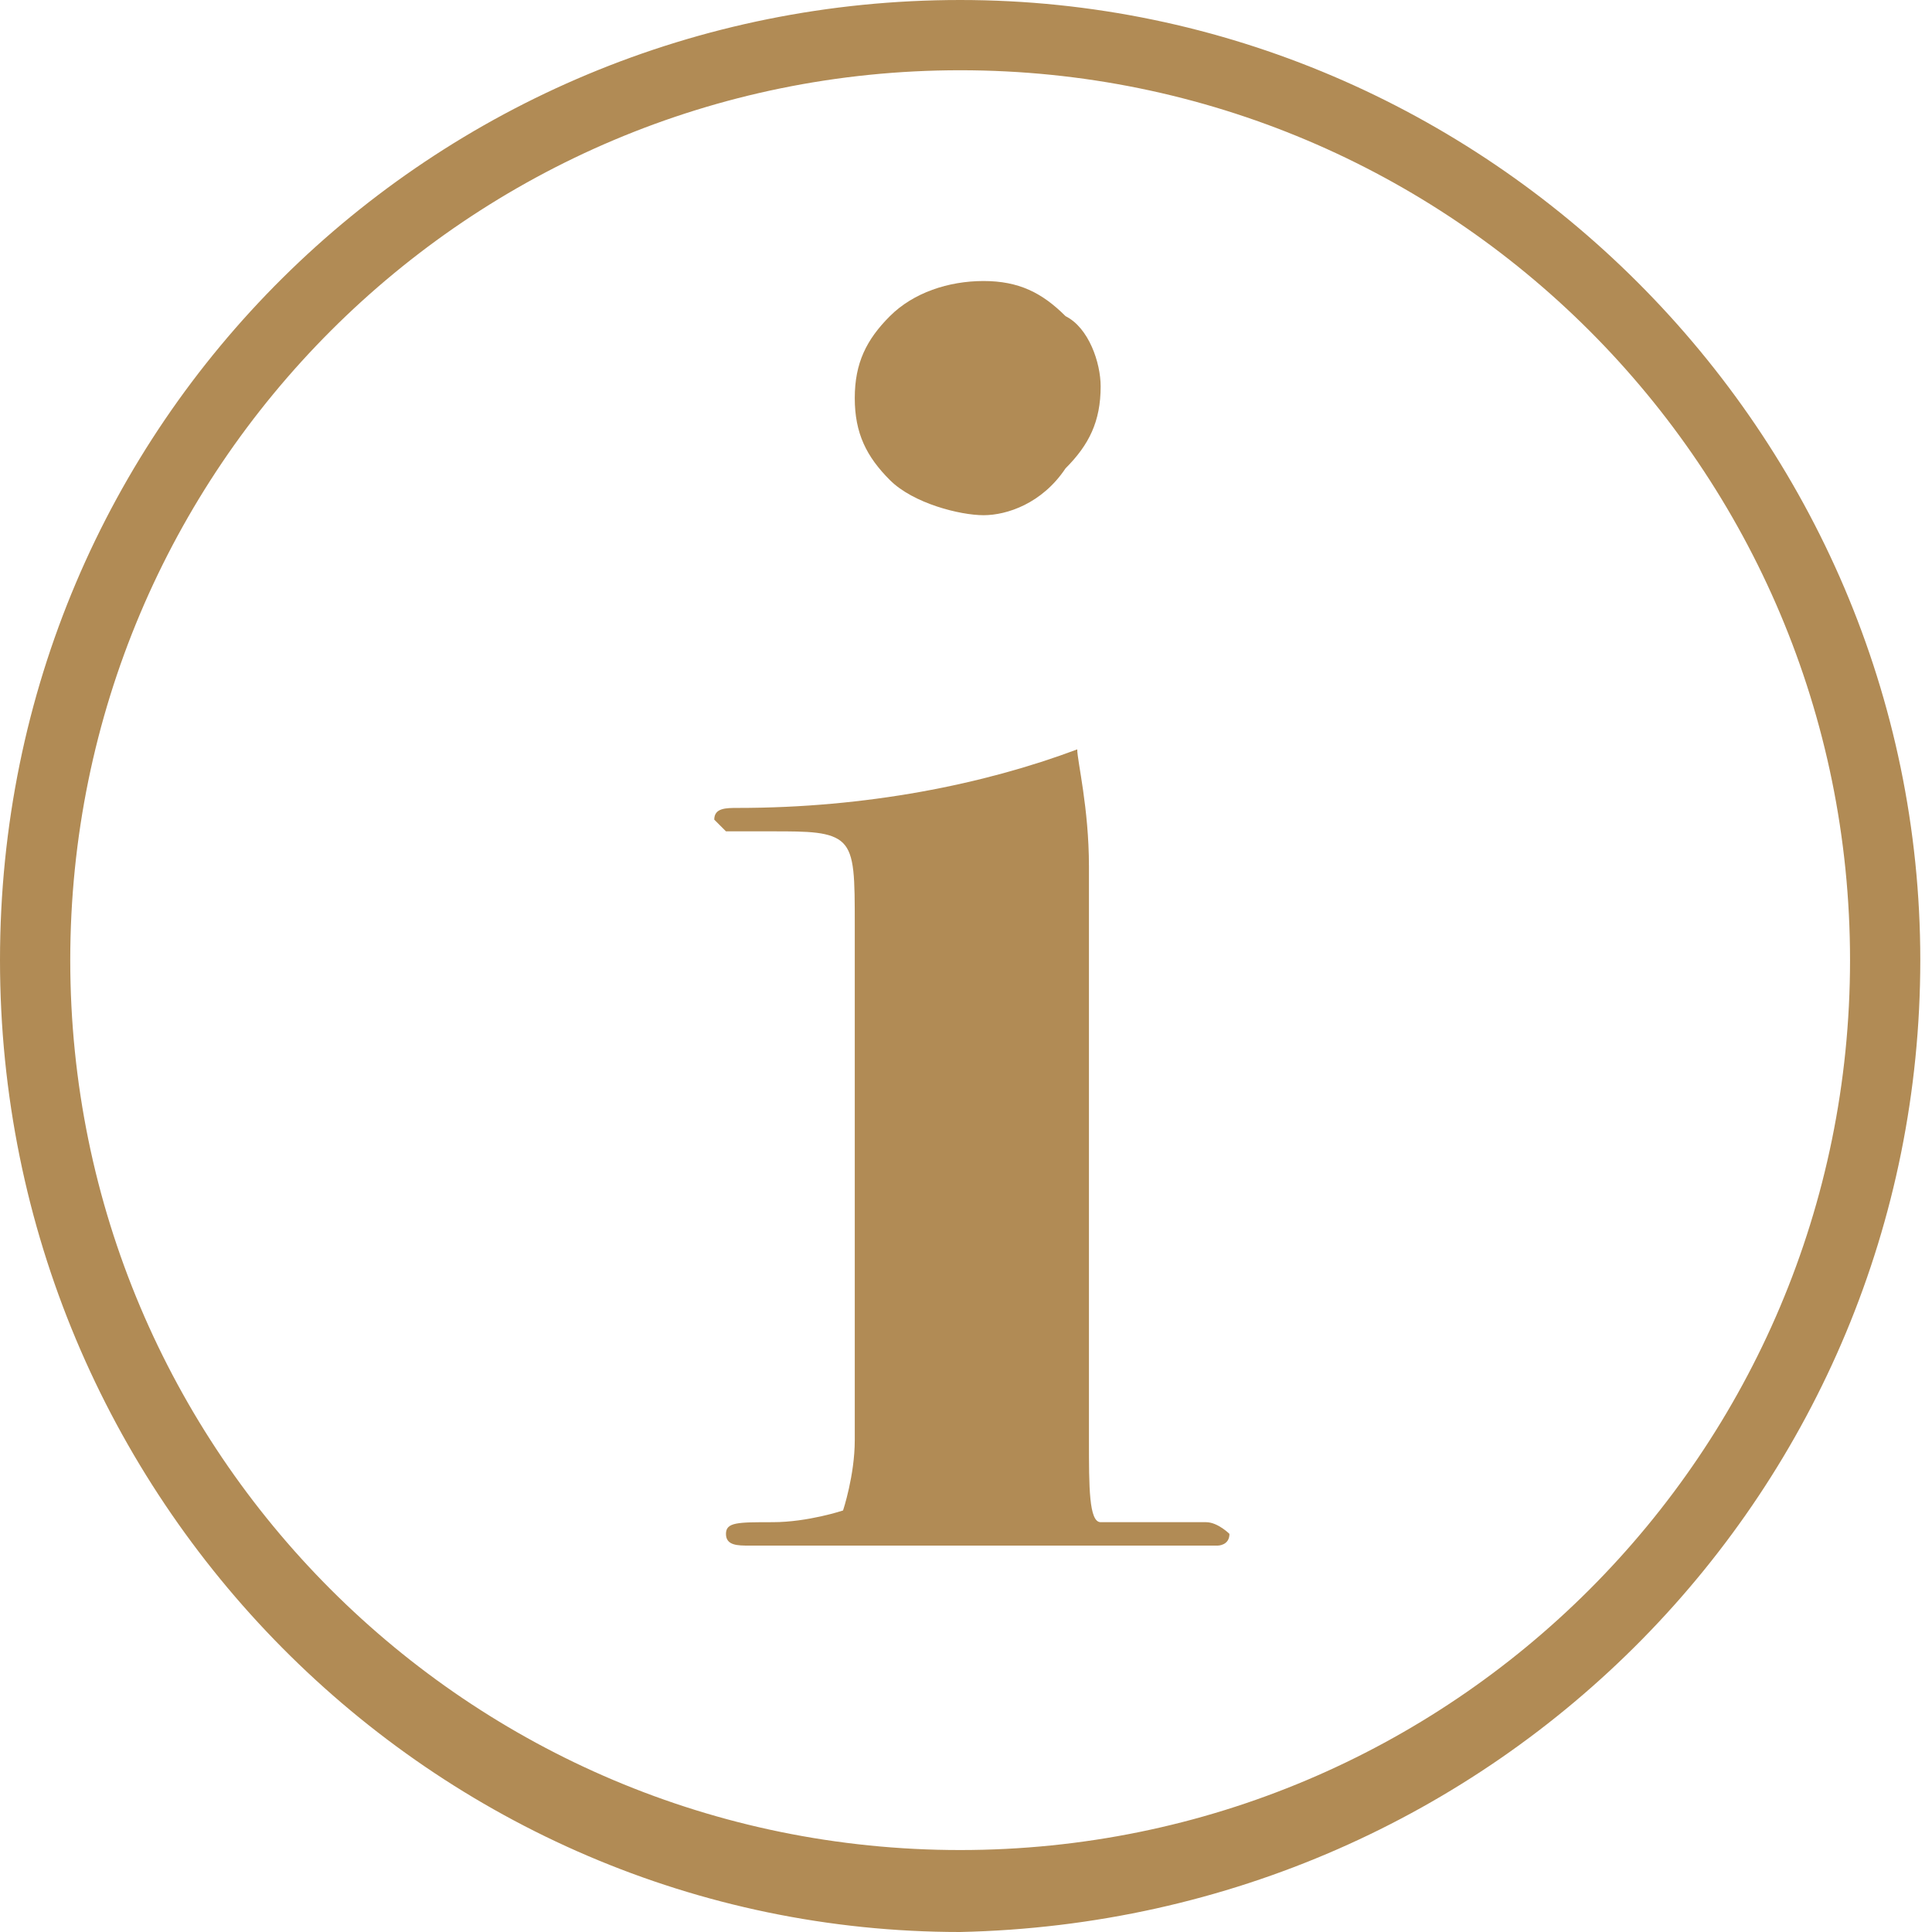 <?xml version="1.0" encoding="utf-8"?>
<!-- Generator: Adobe Illustrator 27.0.1, SVG Export Plug-In . SVG Version: 6.00 Build 0)  -->
<svg version="1.1" id="_レイヤー_2" xmlns="http://www.w3.org/2000/svg" xmlns:xlink="http://www.w3.org/1999/xlink" x="0px"
	 y="0px" width="16.5px" height="16.5px" viewBox="0 0 16.5 16.5" style="enable-background:new 0 0 16.5 16.5;"
	 xml:space="preserve">
<style type="text/css">
	.st0{fill:#B18B55;}
</style>
<g id="_レイヤー_1-2">
	<g>
		<path class="st0" d="M10.5,13.1c0,0.1-0.1,0.1-0.1,0.1h-4c-0.1,0-0.2,0-0.2-0.1S6.3,13,6.6,13s0.6-0.1,0.6-0.1s0.1-0.3,0.1-0.6
			V7.9c0-0.4,0-0.6-0.1-0.7C7.1,7.1,6.9,7.1,6.6,7.1c-0.2,0-0.3,0-0.4,0L6.1,7c0-0.1,0.1-0.1,0.2-0.1c1.1,0,2.1-0.2,2.9-0.5
			c0,0.1,0.1,0.5,0.1,1v4.9c0,0.4,0,0.7,0.1,0.7s0.4,0,0.9,0C10.4,13,10.5,13.1,10.5,13.1L10.5,13.1z M9.4,3.3
			c0,0.3-0.1,0.5-0.3,0.7C8.9,4.3,8.6,4.4,8.4,4.4S7.8,4.3,7.6,4.1C7.4,3.9,7.3,3.7,7.3,3.4s0.1-0.5,0.3-0.7
			c0.2-0.2,0.5-0.3,0.8-0.3s0.5,0.1,0.7,0.3C9.3,2.8,9.4,3.1,9.4,3.3L9.4,3.3z"/>
		<path class="st0" d="M8.2,16.5C3.7,16.5,0,12.8,0,8.2S3.7,0,8.2,0s8.2,3.7,8.2,8.2S12.8,16.4,8.2,16.5L8.2,16.5z M8.2,0.6
			C4,0.6,0.6,4,0.6,8.2s3.4,7.6,7.6,7.6s7.6-3.4,7.6-7.6S12.4,0.6,8.2,0.6z"/>
	</g>
</g>
</svg>
